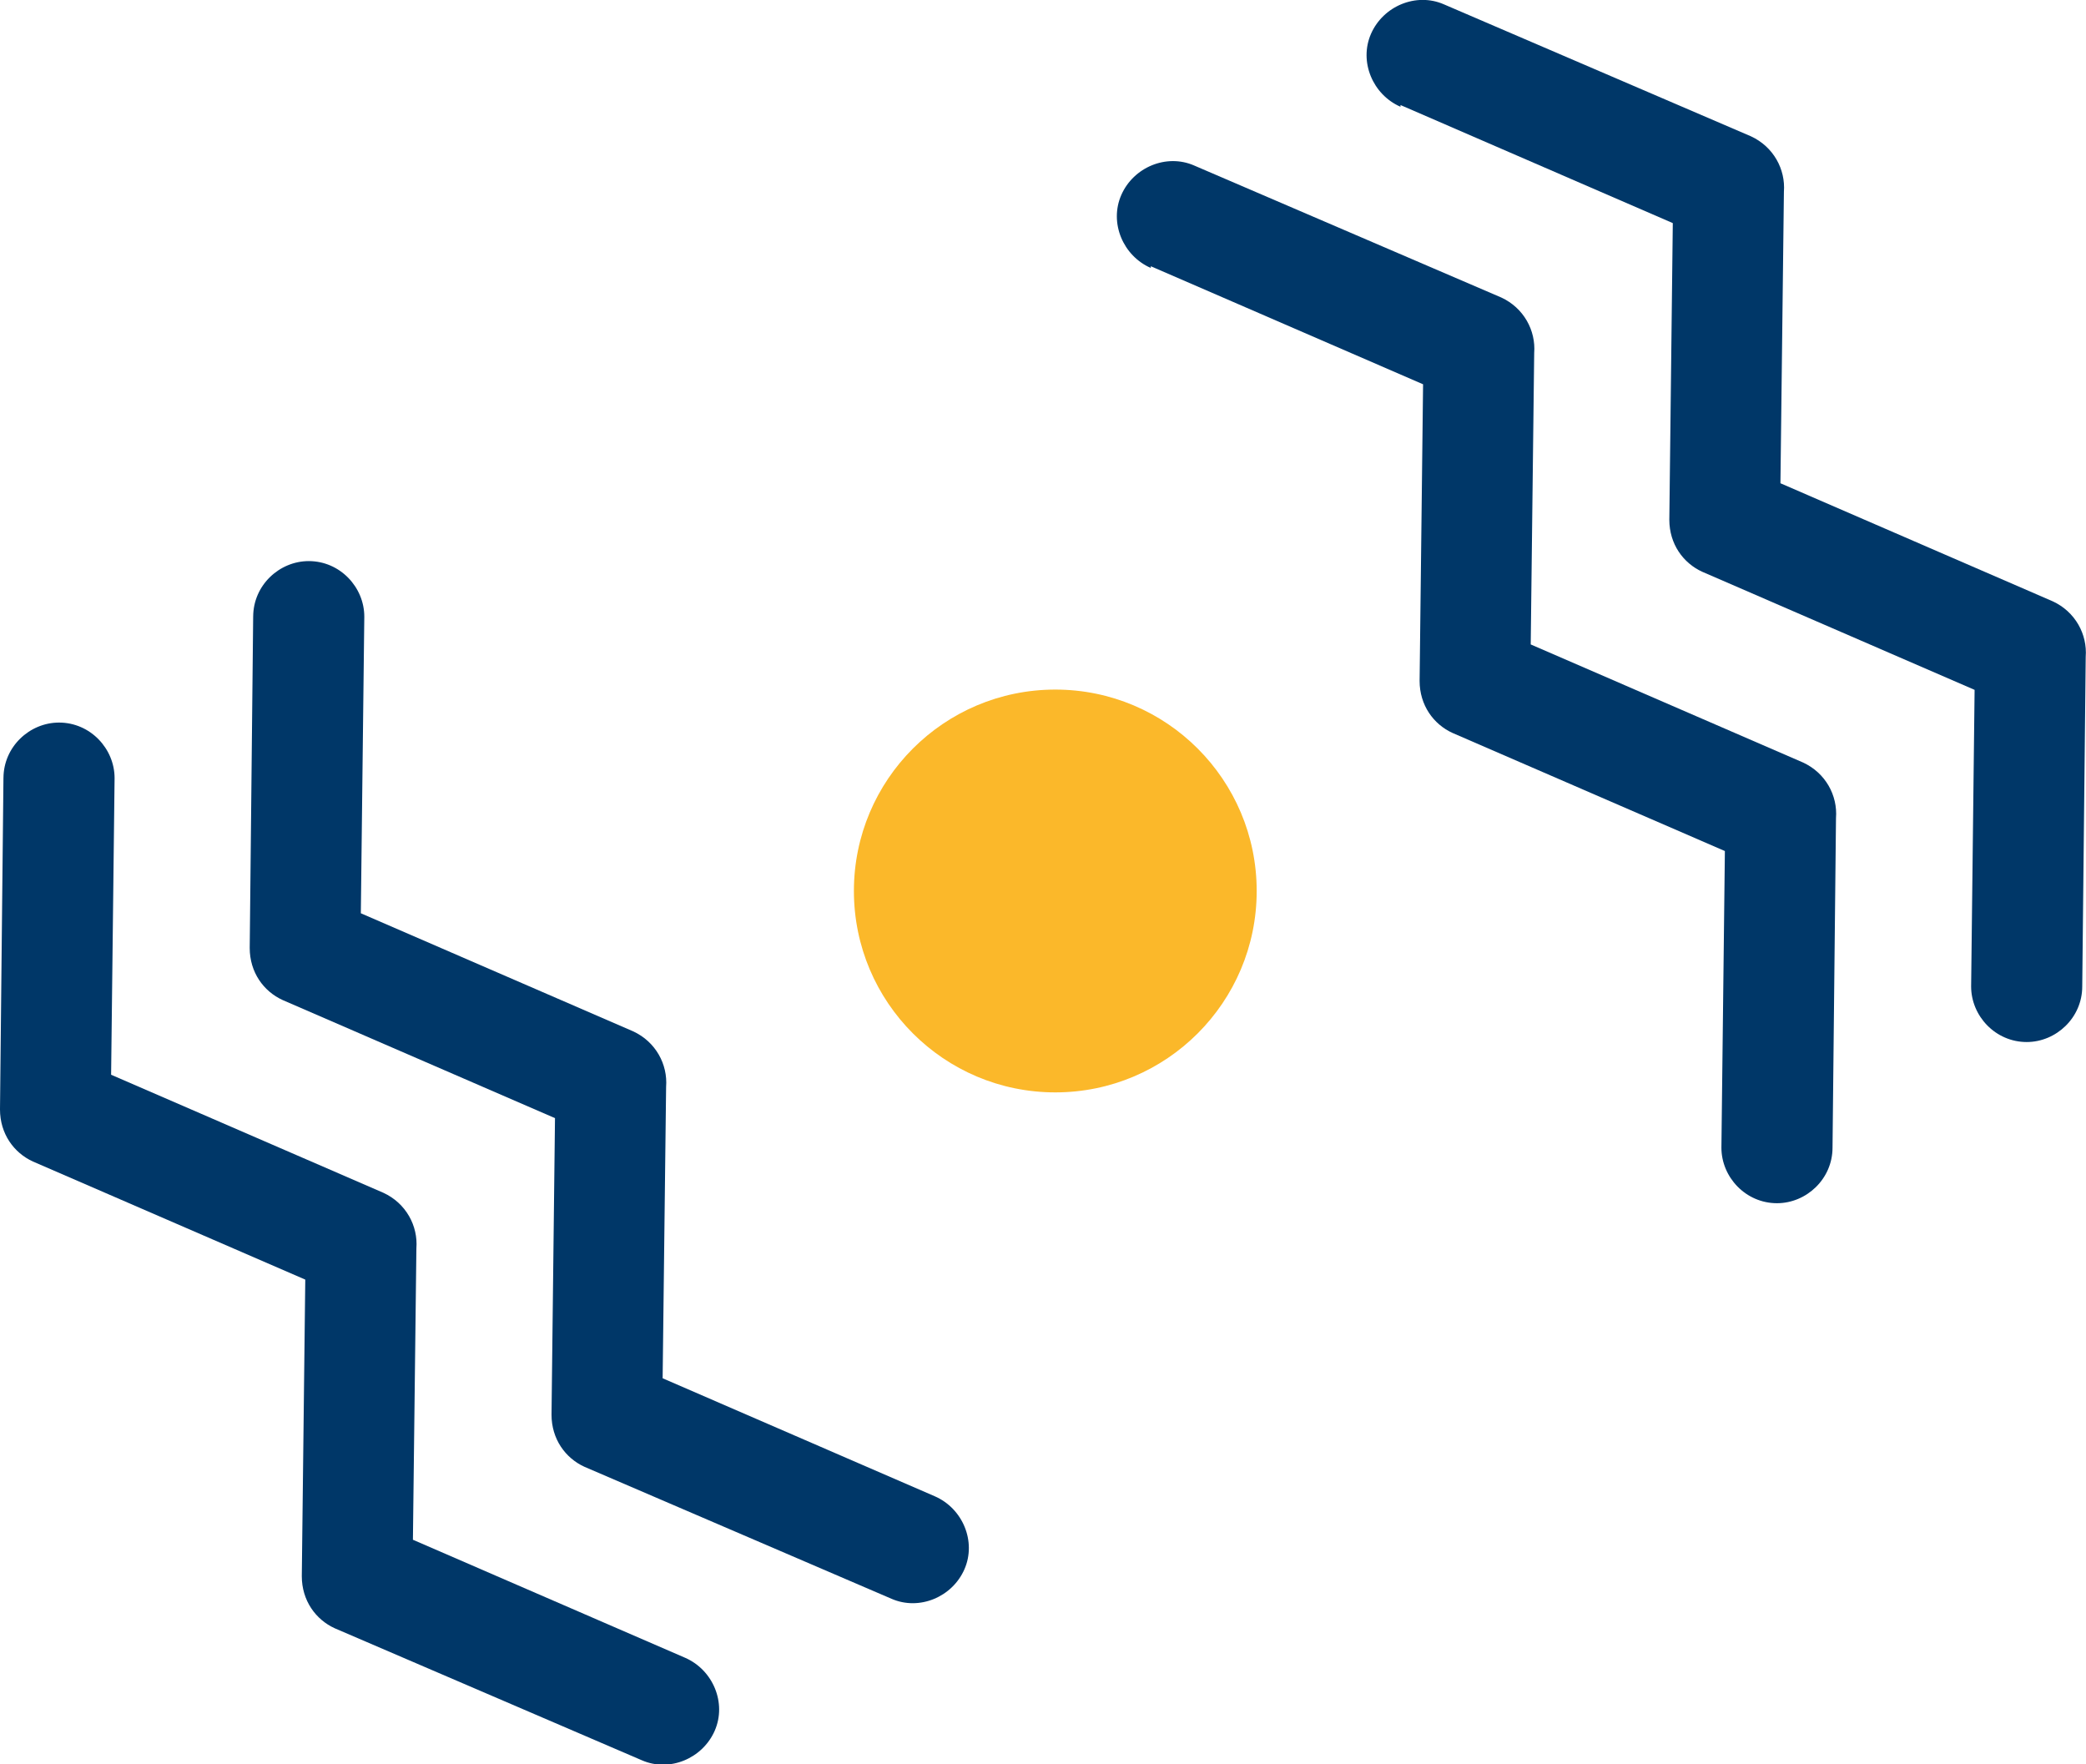 <svg viewBox="0 0 72.09 60.97" xmlns="http://www.w3.org/2000/svg" data-name="Calque 1" id="Calque_1">
  <defs>
    <style>
      .cls-1 {
        fill: #fbb82a;
      }

      .cls-2 {
        fill: #003768;
      }
    </style>
  </defs>
  <path d="M8.75,21.31c0-1.08.9-1.92,1.92-1.92,1.08,0,1.92.9,1.92,1.92l-.12,10.25,9.41,4.08c.78.36,1.2,1.14,1.14,1.92l-.12,10.07,9.41,4.08c.96.42,1.44,1.56,1.02,2.52-.42.96-1.56,1.44-2.52,1.02l-10.61-4.56h0c-.66-.3-1.14-.96-1.14-1.8l.12-10.25-9.41-4.08h0c-.66-.3-1.14-.96-1.14-1.8l.12-11.51v.06Z" class="cls-2"></path>
  <path d="M39.77,9.26c-.96-.42-1.44-1.56-1.02-2.52.42-.96,1.56-1.44,2.52-1.02l10.61,4.56c.78.36,1.2,1.14,1.14,1.92l-.12,10.07,9.41,4.08c.78.36,1.2,1.14,1.14,1.92l-.12,11.39c0,1.08-.9,1.92-1.92,1.92-1.08,0-1.92-.9-1.92-1.92l.12-10.25-9.41-4.08h0c-.66-.3-1.14-.96-1.14-1.8l.12-10.25-9.41-4.08v.06h0Z" class="cls-2"></path>
  <path d="M.12,26.89c0-1.08.9-1.92,1.92-1.92,1.08,0,1.92.9,1.92,1.92l-.12,10.25,9.41,4.08c.78.36,1.2,1.14,1.14,1.92l-.12,10.07,9.41,4.08c.96.42,1.44,1.56,1.02,2.52-.42.96-1.56,1.44-2.52,1.02l-10.61-4.56h0c-.66-.3-1.14-.96-1.14-1.8l.12-10.25-9.41-4.08h0c-.66-.3-1.14-.96-1.14-1.8l.12-11.51v.06h0Z" class="cls-2"></path>
  <path d="M48.4,3.69c-.96-.42-1.44-1.56-1.02-2.52.42-.96,1.56-1.44,2.52-1.02l10.61,4.56c.78.36,1.2,1.14,1.14,1.92l-.12,10.07,9.41,4.08c.78.36,1.2,1.14,1.14,1.92l-.12,11.39c0,1.08-.9,1.92-1.92,1.92-1.08,0-1.92-.9-1.92-1.92l.12-10.25-9.41-4.08h0c-.66-.3-1.14-.96-1.14-1.8l.12-10.25-9.41-4.08v.06h0Z" class="cls-2"></path>
  <circle r="6.96" cy="30.79" cx="36.47" class="cls-1"></circle>
</svg>